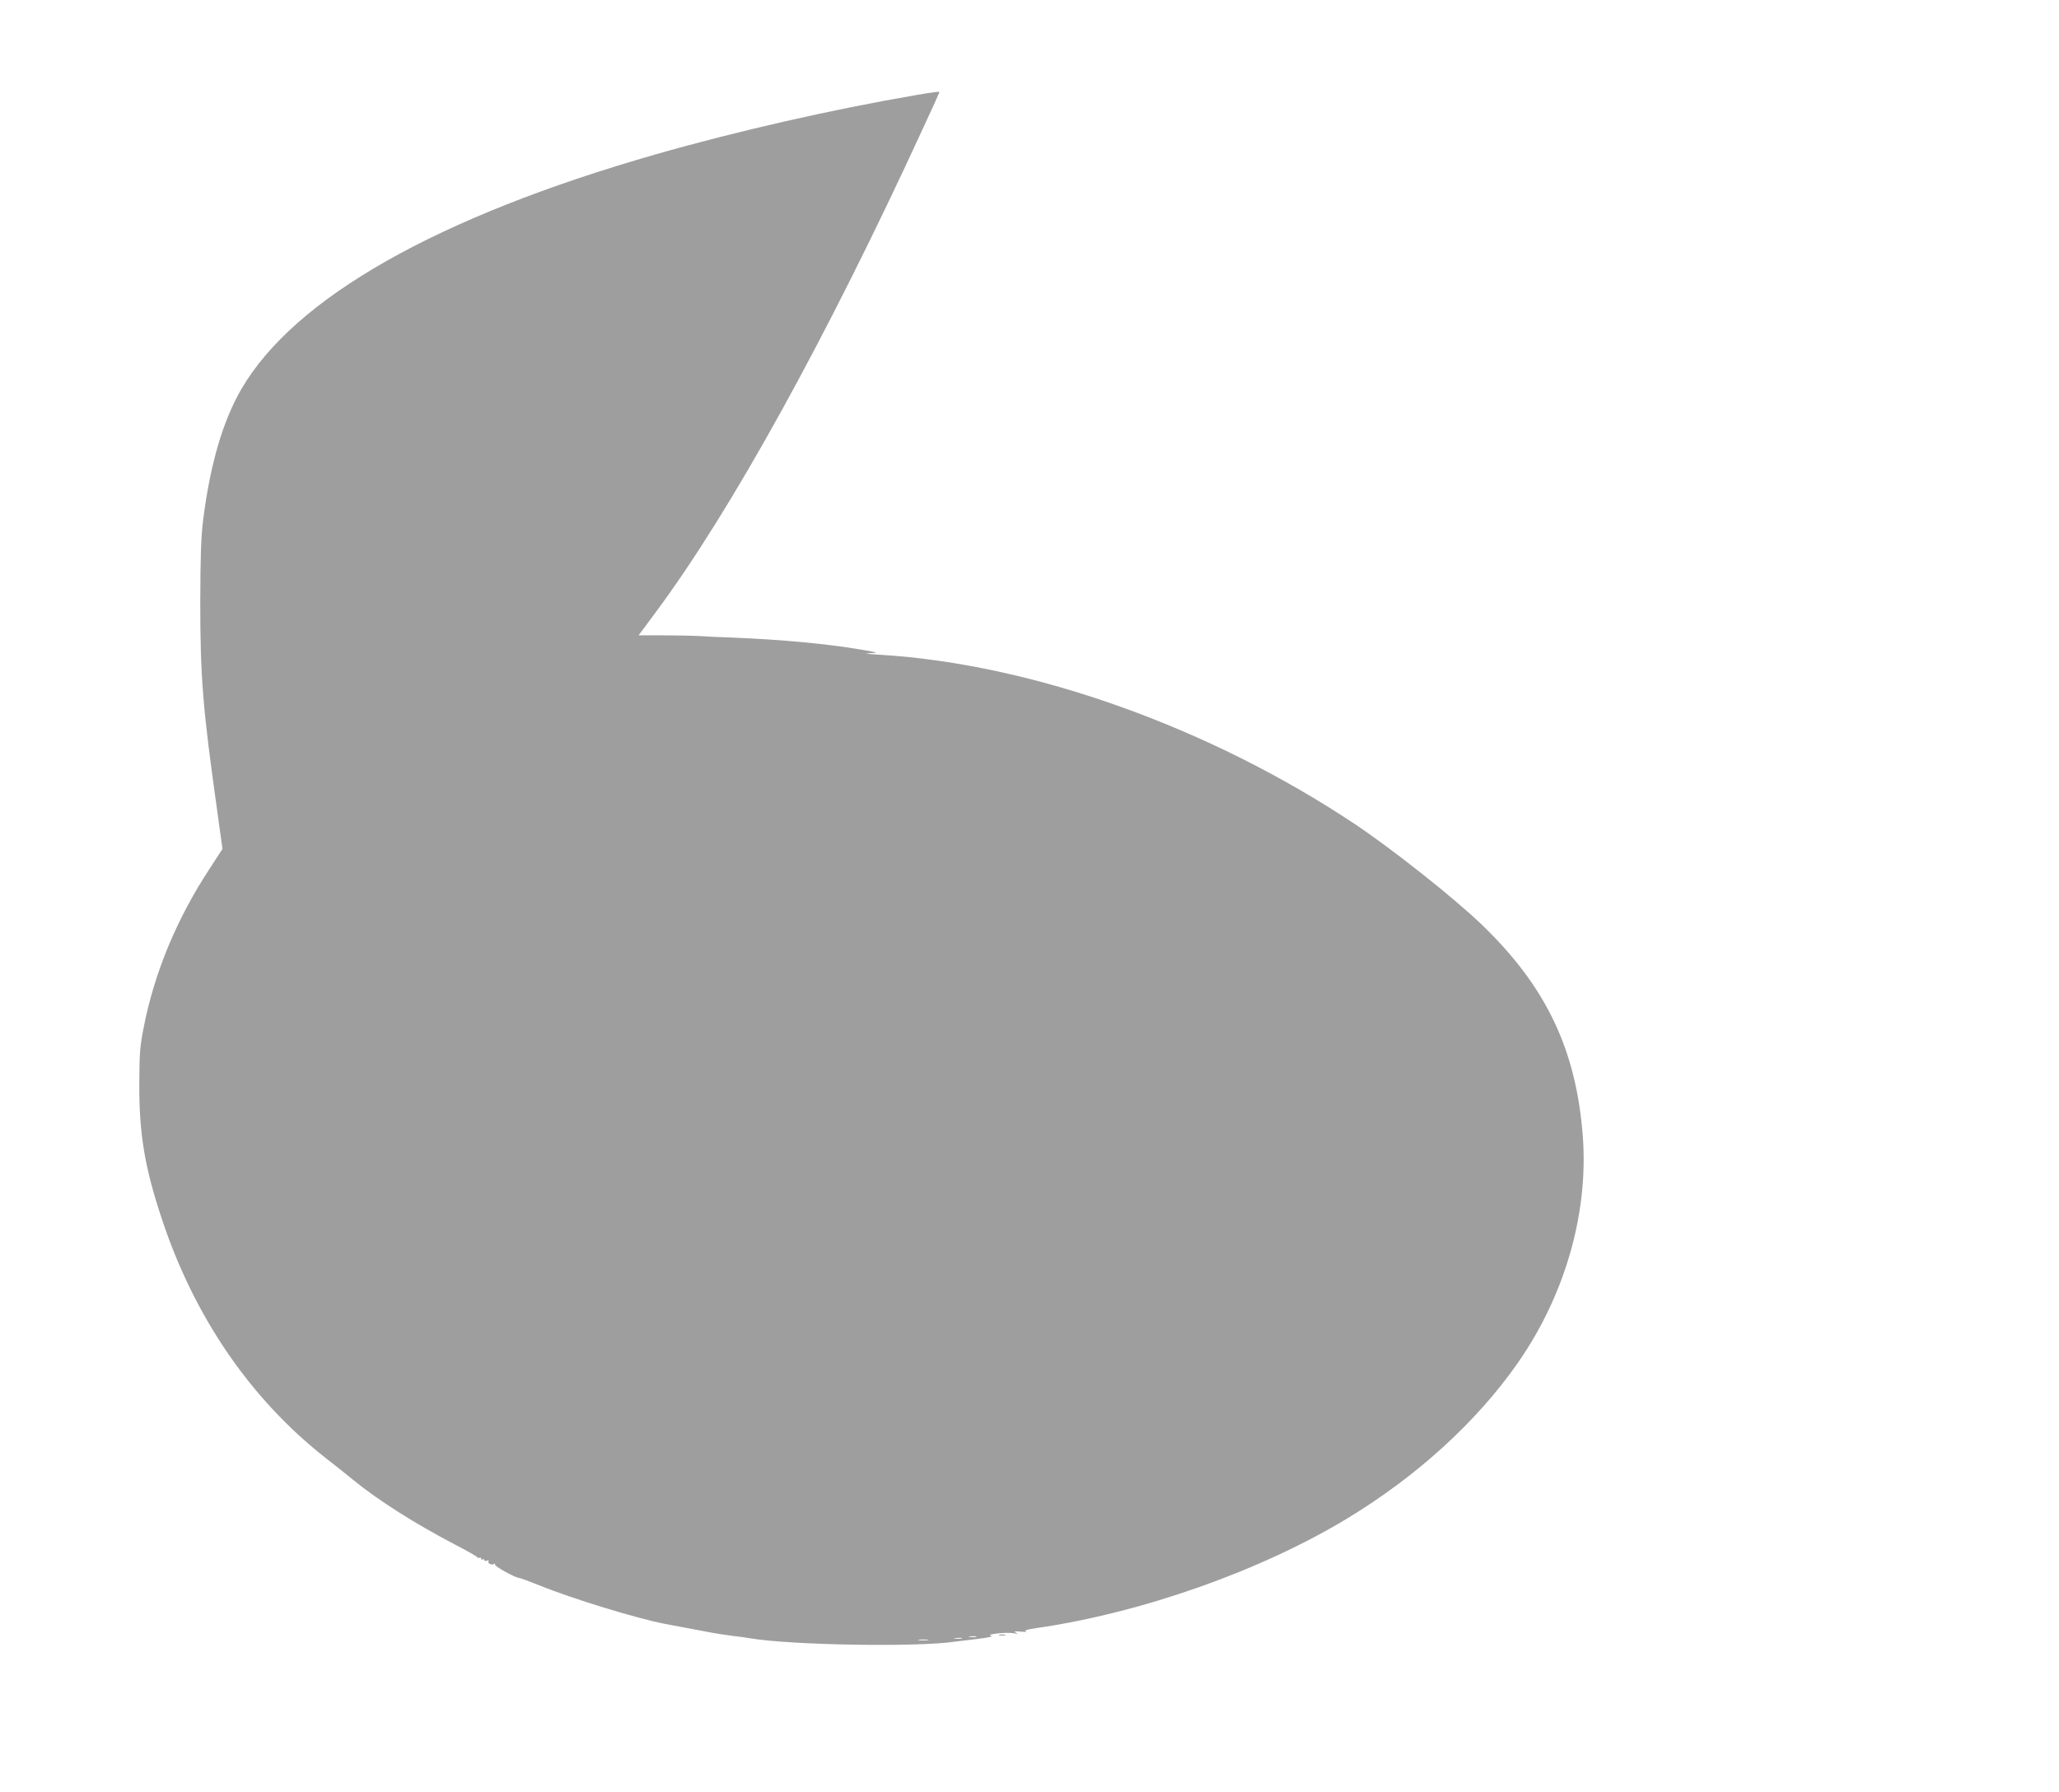 <?xml version="1.0" standalone="no"?>
<!DOCTYPE svg PUBLIC "-//W3C//DTD SVG 20010904//EN"
 "http://www.w3.org/TR/2001/REC-SVG-20010904/DTD/svg10.dtd">
<svg version="1.0" xmlns="http://www.w3.org/2000/svg"
 width="1280pt" height="1114pt" viewBox="0 0 1280 1114"
 preserveAspectRatio="xMidYMid meet">
<g transform="translate(0,1114) scale(0.1,-0.1)"
fill="#9e9e9e" stroke="none">
<path d="M5695 10549 c-524 -90 -1113 -224 -1620 -369 -1357 -389 -2243 -891
-2574 -1458 -115 -198 -194 -466 -238 -813 -13 -105 -17 -216 -18 -514 0 -464
16 -661 102 -1272 l36 -261 -82 -126 c-203 -310 -342 -645 -408 -985 -24 -121
-26 -160 -27 -356 -1 -305 34 -514 139 -830 202 -612 552 -1123 1020 -1490 57
-44 133 -105 171 -136 152 -125 386 -273 631 -401 76 -39 140 -76 141 -80 2
-4 8 -6 13 -2 5 3 9 0 9 -6 0 -6 4 -8 10 -5 5 3 10 2 10 -4 0 -6 7 -7 17 -4
10 4 14 2 10 -4 -8 -13 20 -26 35 -16 6 3 8 2 5 -4 -6 -9 127 -83 150 -83 6 0
62 -21 125 -46 203 -83 610 -207 782 -240 111 -21 203 -38 261 -49 39 -8 108
-19 155 -25 47 -5 96 -12 110 -15 250 -43 1040 -57 1280 -21 19 2 82 10 140
17 70 9 97 15 80 19 -35 10 97 24 141 16 27 -5 30 -4 14 4 -15 8 -8 9 30 6 28
-3 42 -1 32 3 -12 4 11 11 66 19 653 94 1397 357 1933 682 431 261 802 599
1055 960 296 421 444 934 409 1411 -40 540 -227 934 -627 1319 -171 165 -556
470 -788 625 -904 603 -2005 996 -2950 1054 -85 5 -109 9 -70 10 60 3 59 3
-50 22 -213 36 -484 62 -800 75 -82 3 -179 7 -215 10 -36 2 -134 4 -217 4
l-153 0 106 143 c467 628 1063 1706 1665 3016 55 118 99 216 99 218 0 5 -28 2
-145 -18z m373 -9586 c-10 -2 -28 -2 -40 0 -13 2 -5 4 17 4 22 1 32 -1 23 -4z
m-90 -10 c-10 -2 -28 -2 -40 0 -13 2 -5 4 17 4 22 1 32 -1 23 -4z m-210 -10
c-16 -2 -40 -2 -55 0 -16 2 -3 4 27 4 30 0 43 -2 28 -4z"/>
<path d="M6213 973 c9 -2 25 -2 35 0 9 3 1 5 -18 5 -19 0 -27 -2 -17 -5z"/>
</g>
</svg>
